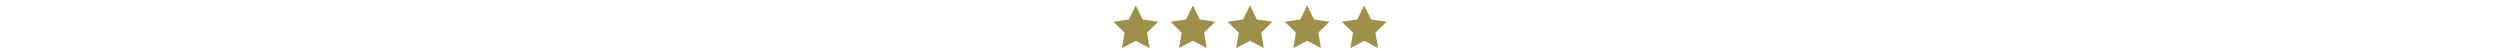<?xml version="1.0" encoding="UTF-8"?> <svg xmlns="http://www.w3.org/2000/svg" id="Layer_1" viewBox="0 0 5301.1 113.56"><defs><style>.cls-1{fill:#9e8f4a;stroke-width:0px;}</style></defs><polygon class="cls-1" points="2393.67 41.33 2408.35 11.55 2423.06 41.32 2455.92 46.08 2432.15 69.27 2437.77 101.99 2408.38 86.55 2378.99 102.01 2384.59 69.28 2360.81 46.11 2393.67 41.33"></polygon><polygon class="cls-1" points="2514.76 41.33 2529.45 11.55 2544.15 41.32 2577.01 46.08 2553.24 69.27 2558.86 101.99 2529.47 86.55 2500.08 102.01 2505.69 69.28 2481.9 46.11 2514.76 41.33"></polygon><polygon class="cls-1" points="2635.86 41.33 2650.54 11.55 2665.24 41.32 2698.1 46.08 2674.33 69.27 2679.96 101.99 2650.56 86.55 2621.18 102.01 2626.78 69.28 2603 46.11 2635.86 41.33"></polygon><polygon class="cls-1" points="2756.95 41.33 2771.63 11.55 2786.34 41.32 2819.2 46.08 2795.43 69.27 2801.05 101.99 2771.66 86.55 2742.27 102.01 2747.88 69.28 2724.09 46.11 2756.95 41.33"></polygon><polygon class="cls-1" points="2878.04 41.33 2892.73 11.55 2907.43 41.32 2940.29 46.08 2916.52 69.27 2922.15 101.99 2892.75 86.55 2863.37 102.01 2868.97 69.28 2845.19 46.11 2878.04 41.33"></polygon></svg> 